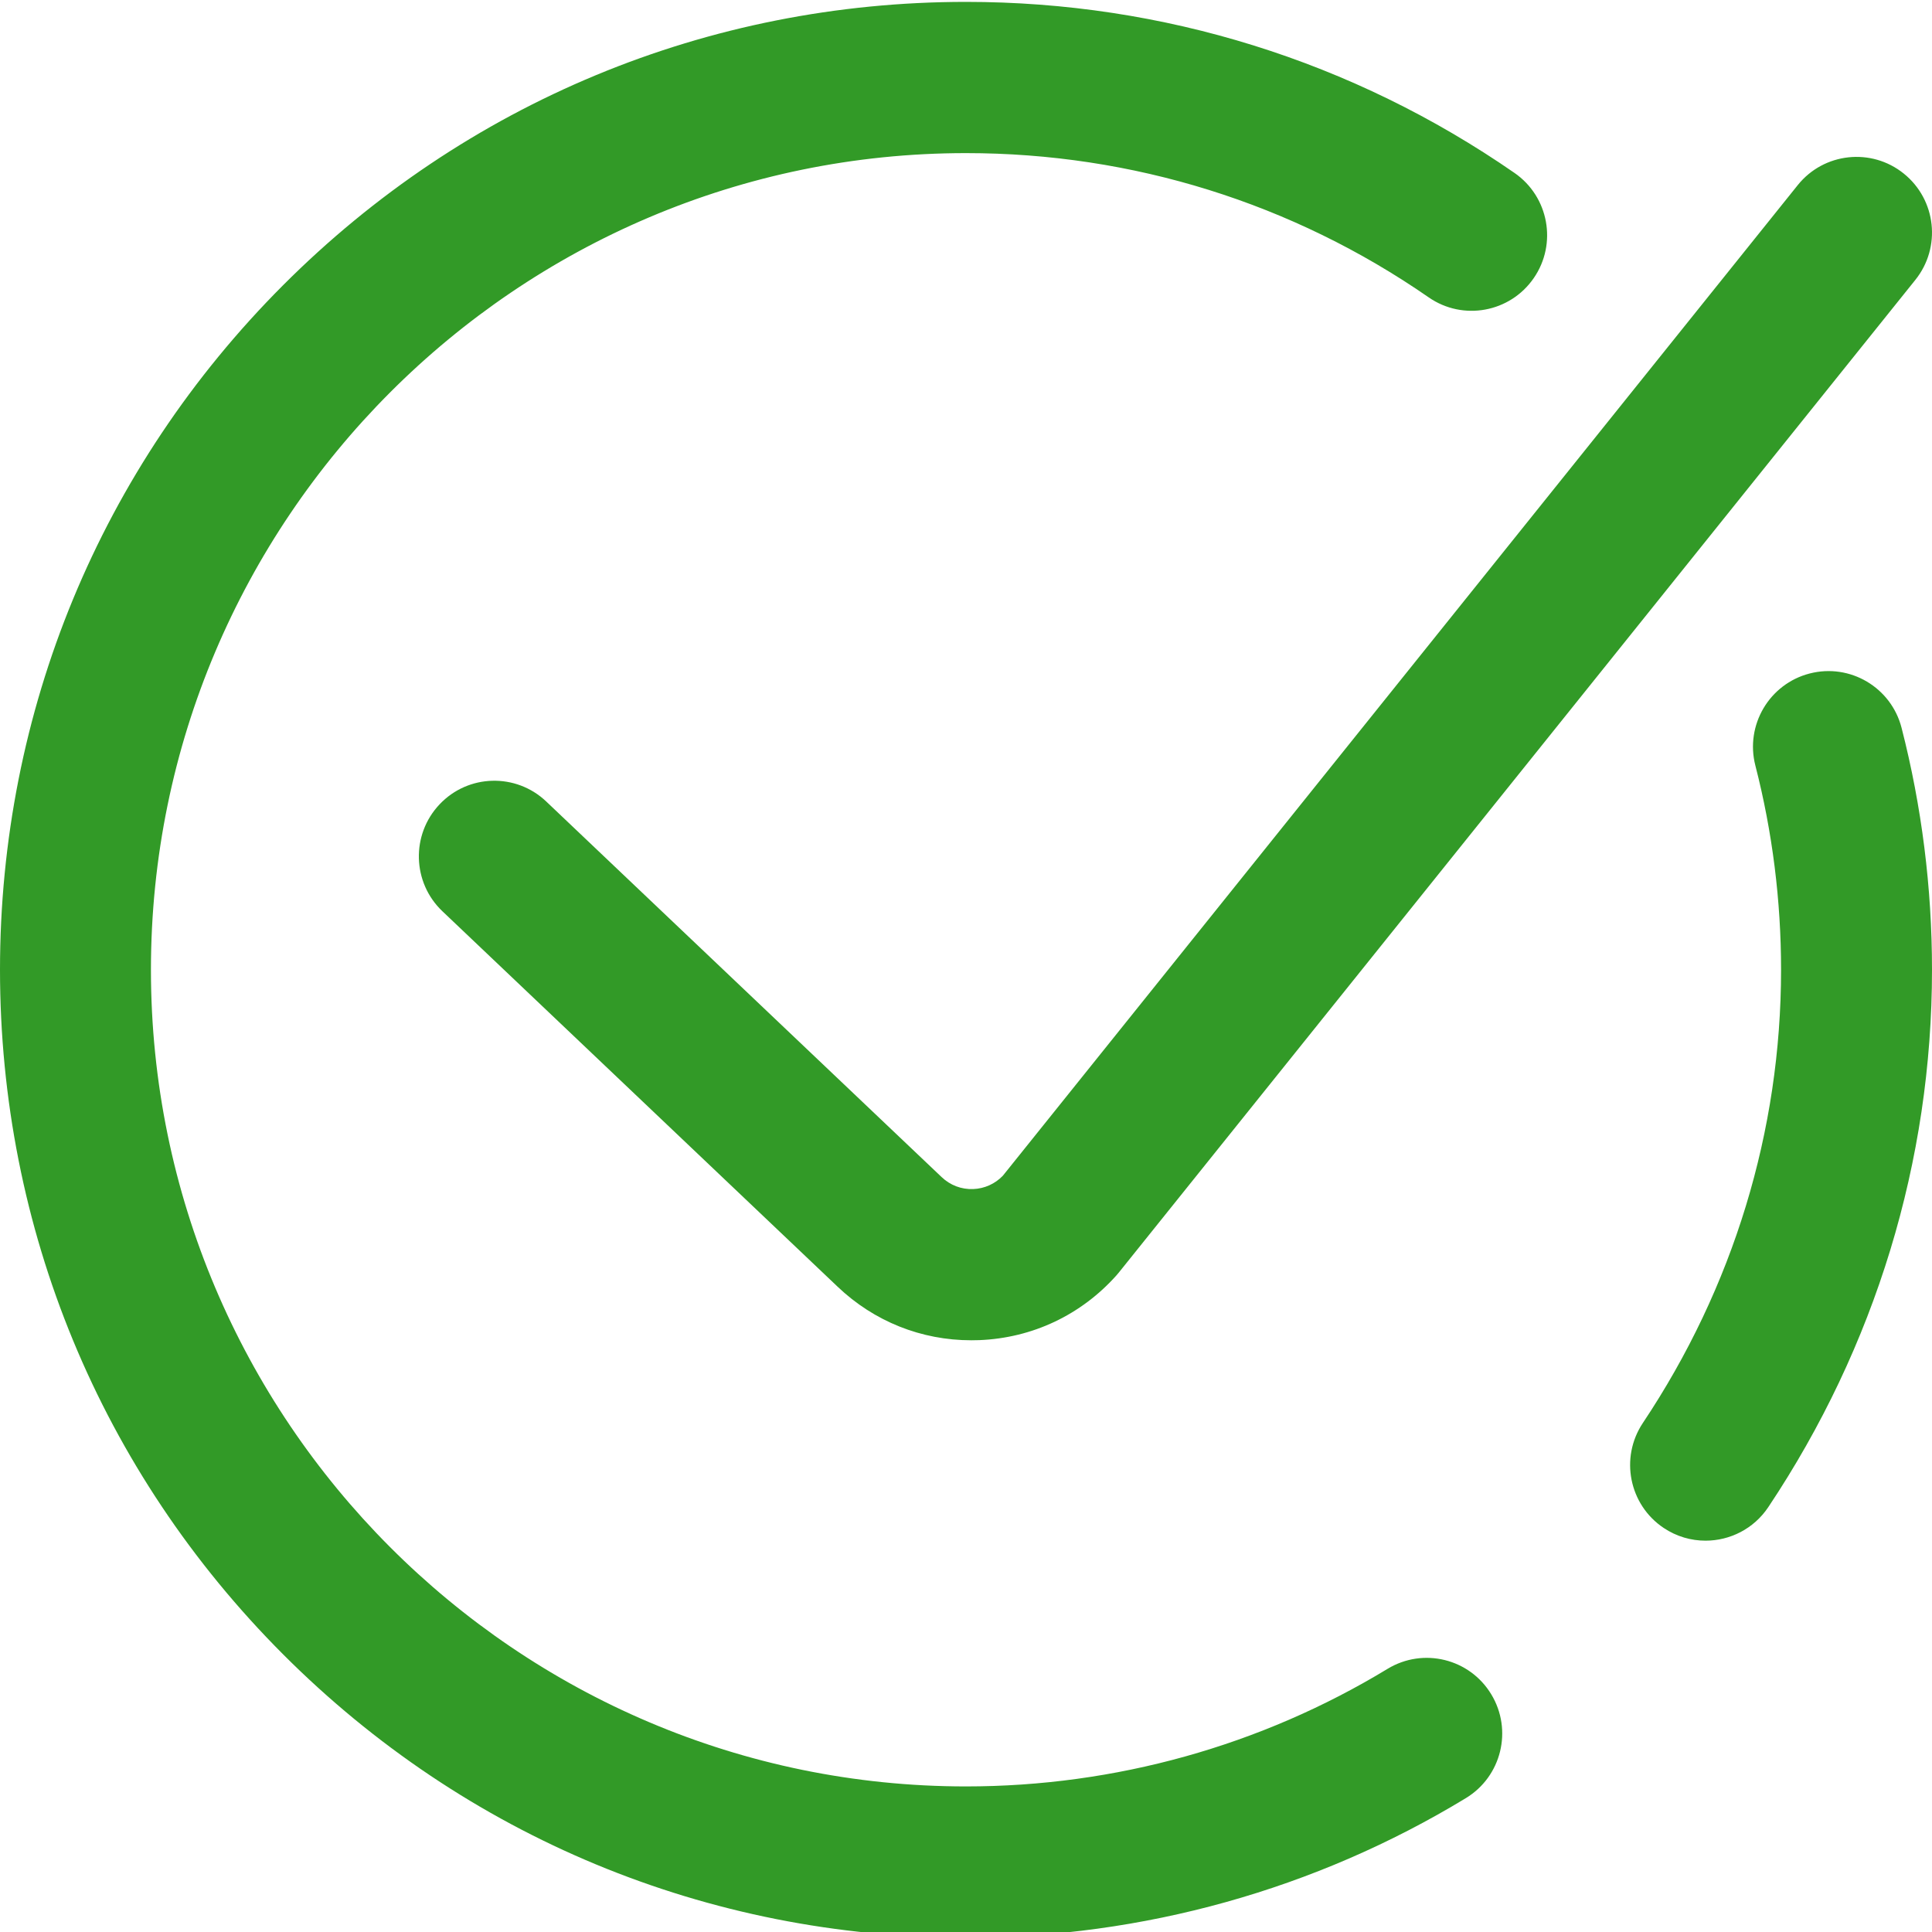 <?xml version="1.0" encoding="UTF-8"?> <svg xmlns="http://www.w3.org/2000/svg" width="40" height="40" viewBox="0 0 40 40" fill="none"><g clip-path="url(#clip0_278_362)"><path d="M40 20.078C40 24.034 38.828 27.88 36.611 31.203C36.31 31.654 35.815 31.898 35.311 31.898C35.013 31.898 34.711 31.813 34.444 31.634C33.727 31.154 33.534 30.181 34.013 29.462C35.886 26.657 36.875 23.412 36.875 20.078C36.875 18.646 36.696 17.223 36.343 15.85C36.128 15.013 36.632 14.159 37.467 13.944C38.303 13.728 39.155 14.232 39.37 15.069C39.788 16.697 40 18.382 40 20.078ZM28.729 34.551C26.105 36.144 23.086 36.986 20 36.986C10.695 36.986 3.125 29.401 3.125 20.078C3.125 10.755 10.695 3.17 20 3.17C23.445 3.17 26.758 4.203 29.58 6.157C30.29 6.649 31.263 6.47 31.754 5.759C32.245 5.048 32.067 4.073 31.357 3.581C28.01 1.264 24.083 0.039 20 0.039C14.658 0.039 9.635 2.124 5.858 5.908C2.08 9.693 0 14.726 0 20.078C0 25.431 2.08 30.463 5.858 34.248C9.635 38.033 14.658 40.117 20 40.117C23.657 40.117 27.236 39.119 30.348 37.229C31.087 36.781 31.323 35.819 30.875 35.079C30.428 34.339 29.468 34.103 28.729 34.551ZM20.151 24.618C19.903 24.628 19.672 24.539 19.493 24.368L11.309 16.594C10.683 15.999 9.694 16.025 9.101 16.653C8.507 17.28 8.533 18.271 9.159 18.866L17.341 26.639C18.097 27.359 19.074 27.749 20.11 27.749C20.165 27.749 20.221 27.748 20.276 27.746C21.374 27.702 22.381 27.226 23.114 26.406C23.132 26.386 23.15 26.365 23.167 26.343L39.655 5.795C40.196 5.121 40.089 4.136 39.416 3.594C38.744 3.052 37.76 3.159 37.22 3.833L20.764 24.341C20.603 24.51 20.383 24.609 20.151 24.618H20.151Z" fill="#329A27"></path></g><defs><clipPath id="clip0_278_362"><rect width="40" height="40" fill="white"></rect></clipPath></defs></svg> 